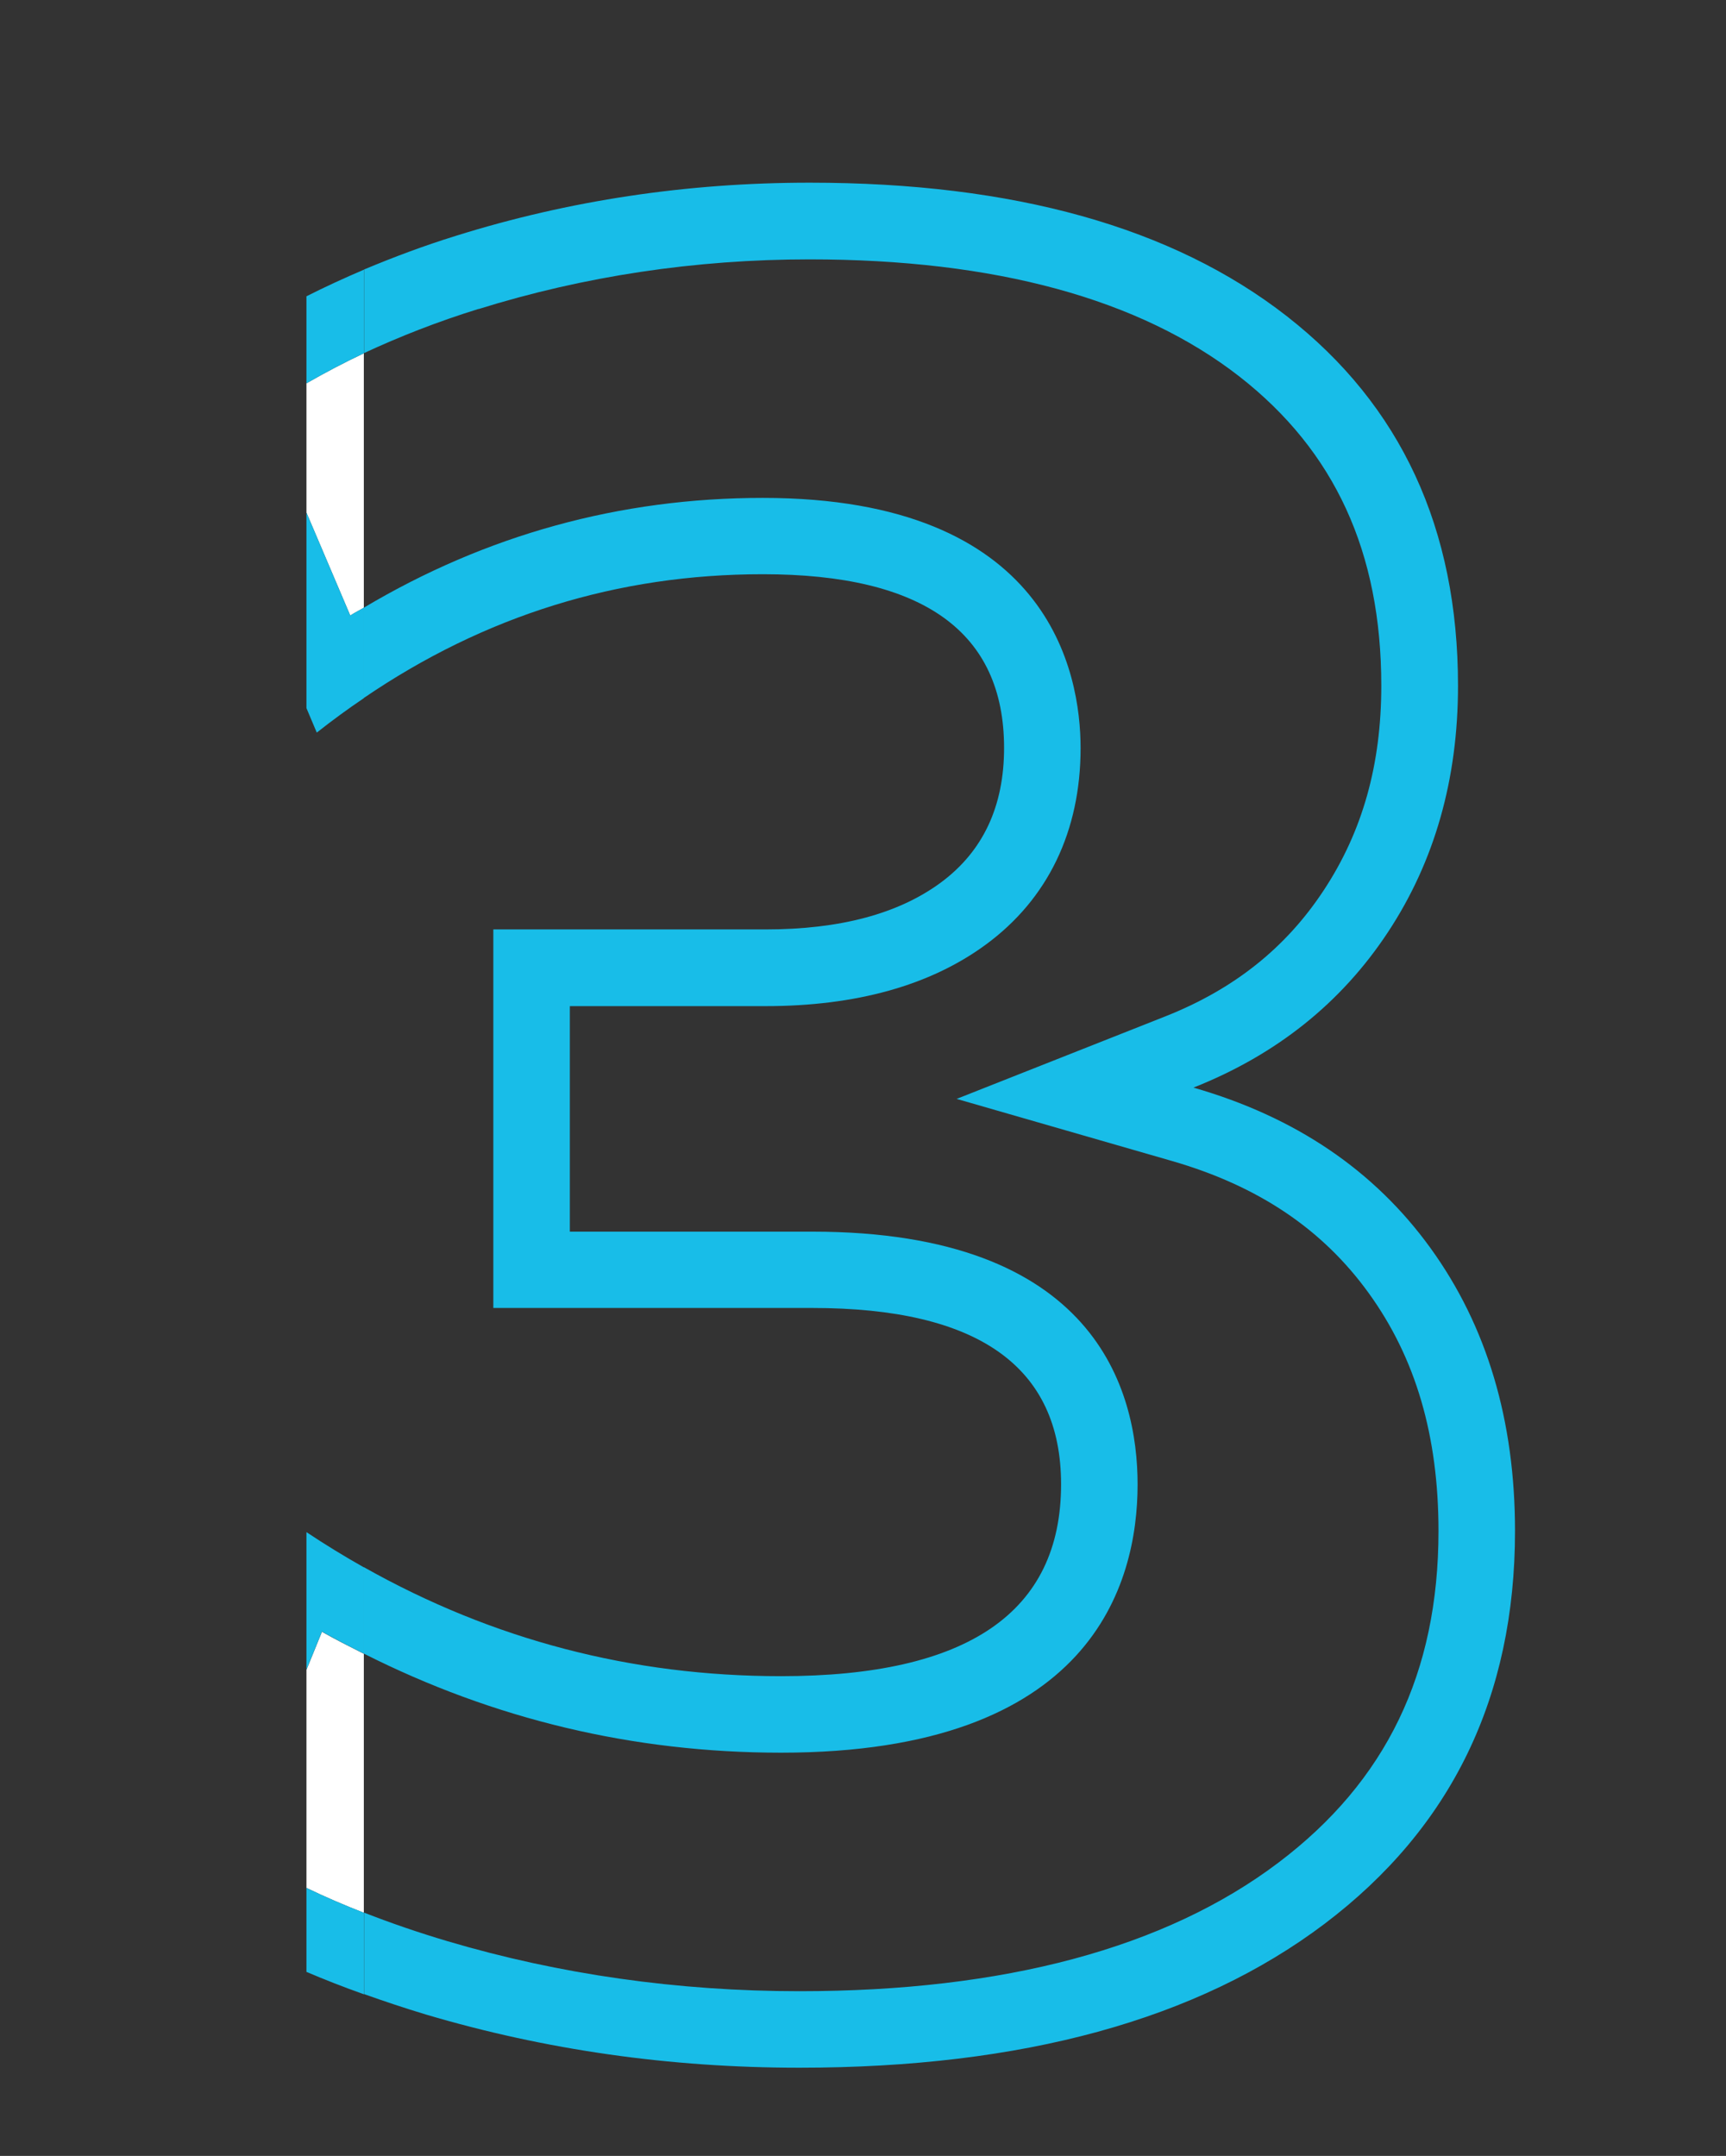 <?xml version="1.0" encoding="UTF-8"?><svg id="Ebene_1" xmlns="http://www.w3.org/2000/svg" width="90.23" height="112.71" viewBox="0 0 90.23 112.71"><rect x="0" y="0" width="90.23" height="112.71" fill="#333333" stroke="none"/><defs><style>.cls-1{fill:#18bde8;}.cls-1,.cls-2,.cls-3{stroke-width:0px;}.cls-2{fill:none;}.cls-3{fill:#fff;}</style></defs><path class="cls-2" d="M12.23,96.58c1.15.75,2.42,1.46,3.79,2.12v-11.4l-3.79,9.28Z"/><path class="cls-2" d="M13.74,21.45l2.28,5.35v-6.76c-.78.45-1.55.92-2.28,1.41Z"/><path class="cls-2" d="M41.78,104.11c10.71,0,19.14-2.26,25.04-6.72,5.63-4.25,8.37-9.93,8.37-17.34,0-4.97-1.19-9.03-3.65-12.44-2.42-3.35-5.78-5.61-10.27-6.9l-11.27-3.25,10.9-4.31c3.59-1.42,6.3-3.58,8.3-6.61,2.02-3.07,3-6.56,3-10.68,0-6.99-2.42-12.27-7.41-16.16-5.22-4.07-12.78-6.13-22.48-6.13-5.98,0-11.8.87-17.31,2.6-2.13.67-4.12,1.44-5.99,2.31v13.3c6.38-3.8,13.37-5.74,20.86-5.74,14.99,0,16.61,9.15,16.61,13.08,0,4.34-1.71,7.89-4.95,10.27-2.91,2.14-6.79,3.22-11.52,3.22h-10.23v11.79h12.67c14.8,0,17.01,8.28,17.01,13.22,0,5.24-2.42,14.03-18.64,14.03-7.72,0-15.02-1.75-21.81-5.18v13.54c1.37.54,2.83,1.04,4.38,1.5,5.84,1.73,12.03,2.61,18.38,2.61Z"/><polygon class="cls-1" points="16.02 20.04 16.02 26.8 16.02 26.8 16.02 20.04 16.02 20.04"/><polygon class="cls-1" points="16.02 87.29 16.02 98.7 16.02 98.7 16.02 87.29 16.02 87.29"/><path class="cls-3" d="M19.02,31.77v-13.3c-1.04.49-2.04,1.02-3,1.57v6.76l2.29,5.38c.23-.15.48-.27.71-.41Z"/><path class="cls-3" d="M19.02,86.46c-.73-.37-1.47-.74-2.19-1.15l-.81,1.99v11.4c.95.46,1.95.89,3,1.3v-13.54Z"/><path class="cls-1" d="M25.01,16.16c5.51-1.72,11.33-2.6,17.31-2.6,9.7,0,17.26,2.06,22.48,6.13,4.98,3.89,7.41,9.18,7.41,16.16,0,4.12-.98,7.61-3,10.68-1.99,3.03-4.71,5.19-8.3,6.61l-10.9,4.31,11.27,3.25c4.49,1.3,7.85,3.55,10.27,6.9,2.46,3.4,3.65,7.47,3.65,12.44,0,7.42-2.74,13.09-8.37,17.34-5.9,4.46-14.33,6.72-25.04,6.72-6.36,0-12.54-.88-18.38-2.61-1.55-.46-3-.96-4.38-1.5v4.26c1.04.37,2.11.73,3.24,1.07,6.24,1.85,12.74,2.78,19.52,2.78,11.66,0,20.81-2.51,27.45-7.52,6.64-5.02,9.96-11.86,9.96-20.54,0-5.78-1.47-10.71-4.41-14.78-2.94-4.07-7.07-6.87-12.4-8.4,4.34-1.72,7.73-4.43,10.17-8.13,2.44-3.7,3.66-8,3.66-12.88,0-8.22-2.98-14.66-8.95-19.32-5.96-4.65-14.28-6.98-24.94-6.98-6.42,0-12.59.93-18.5,2.78-1.68.52-3.27,1.12-4.8,1.76v4.37c1.87-.87,3.86-1.65,5.99-2.31Z"/><path class="cls-1" d="M59.47,77.61c0-4.94-2.21-13.22-17.01-13.22h-12.67v-11.79h10.23c4.73,0,8.61-1.08,11.52-3.22,3.24-2.38,4.95-5.93,4.95-10.27,0-3.93-1.62-13.08-16.61-13.08-7.49,0-14.48,1.94-20.86,5.74v4.72c6.32-4.31,13.27-6.47,20.86-6.47,8.4,0,12.61,3.03,12.61,9.08,0,3.07-1.11,5.42-3.32,7.05-2.22,1.63-5.27,2.44-9.15,2.44h-14.23v19.79h16.67c8.68,0,13.01,3.07,13.01,9.22,0,6.69-4.88,10.03-14.64,10.03-7.8,0-15.07-1.9-21.81-5.7v4.52c6.79,3.43,14.09,5.18,21.81,5.18,16.22,0,18.64-8.79,18.64-14.03Z"/><polygon class="cls-1" points="16.02 87.29 16.02 80.1 16.02 80.1 16.02 87.29 16.02 87.29"/><rect class="cls-1" x="10.91" y="31.91" width="10.22" height="0" transform="translate(-10.71 8.23) rotate(-21.8)"/><polygon class="cls-1" points="16.02 98.7 16.02 98.7 16.02 103.09 16.02 103.09 16.02 98.7"/><polygon class="cls-1" points="16.02 20.04 16.02 15.49 16.02 15.49 16.02 20.04 16.02 20.04"/><path class="cls-1" d="M19.02,86.46v-4.52c-1.01-.57-2.01-1.18-3-1.84v7.19l.81-1.99c.72.41,1.45.78,2.19,1.15Z"/><path class="cls-1" d="M19.02,100c-1.05-.41-2.05-.84-3-1.3v4.39c.96.41,1.96.8,3,1.17v-4.26Z"/><path class="cls-1" d="M19.02,14.1c-1.03.44-2.03.9-3,1.39v4.55c.96-.55,1.96-1.08,3-1.57v-4.37Z"/><path class="cls-1" d="M19.02,36.49v-4.72c-.24.14-.48.26-.71.41l-2.29-5.38v10.22l.54,1.28c.81-.64,1.63-1.24,2.46-1.8Z"/></svg>